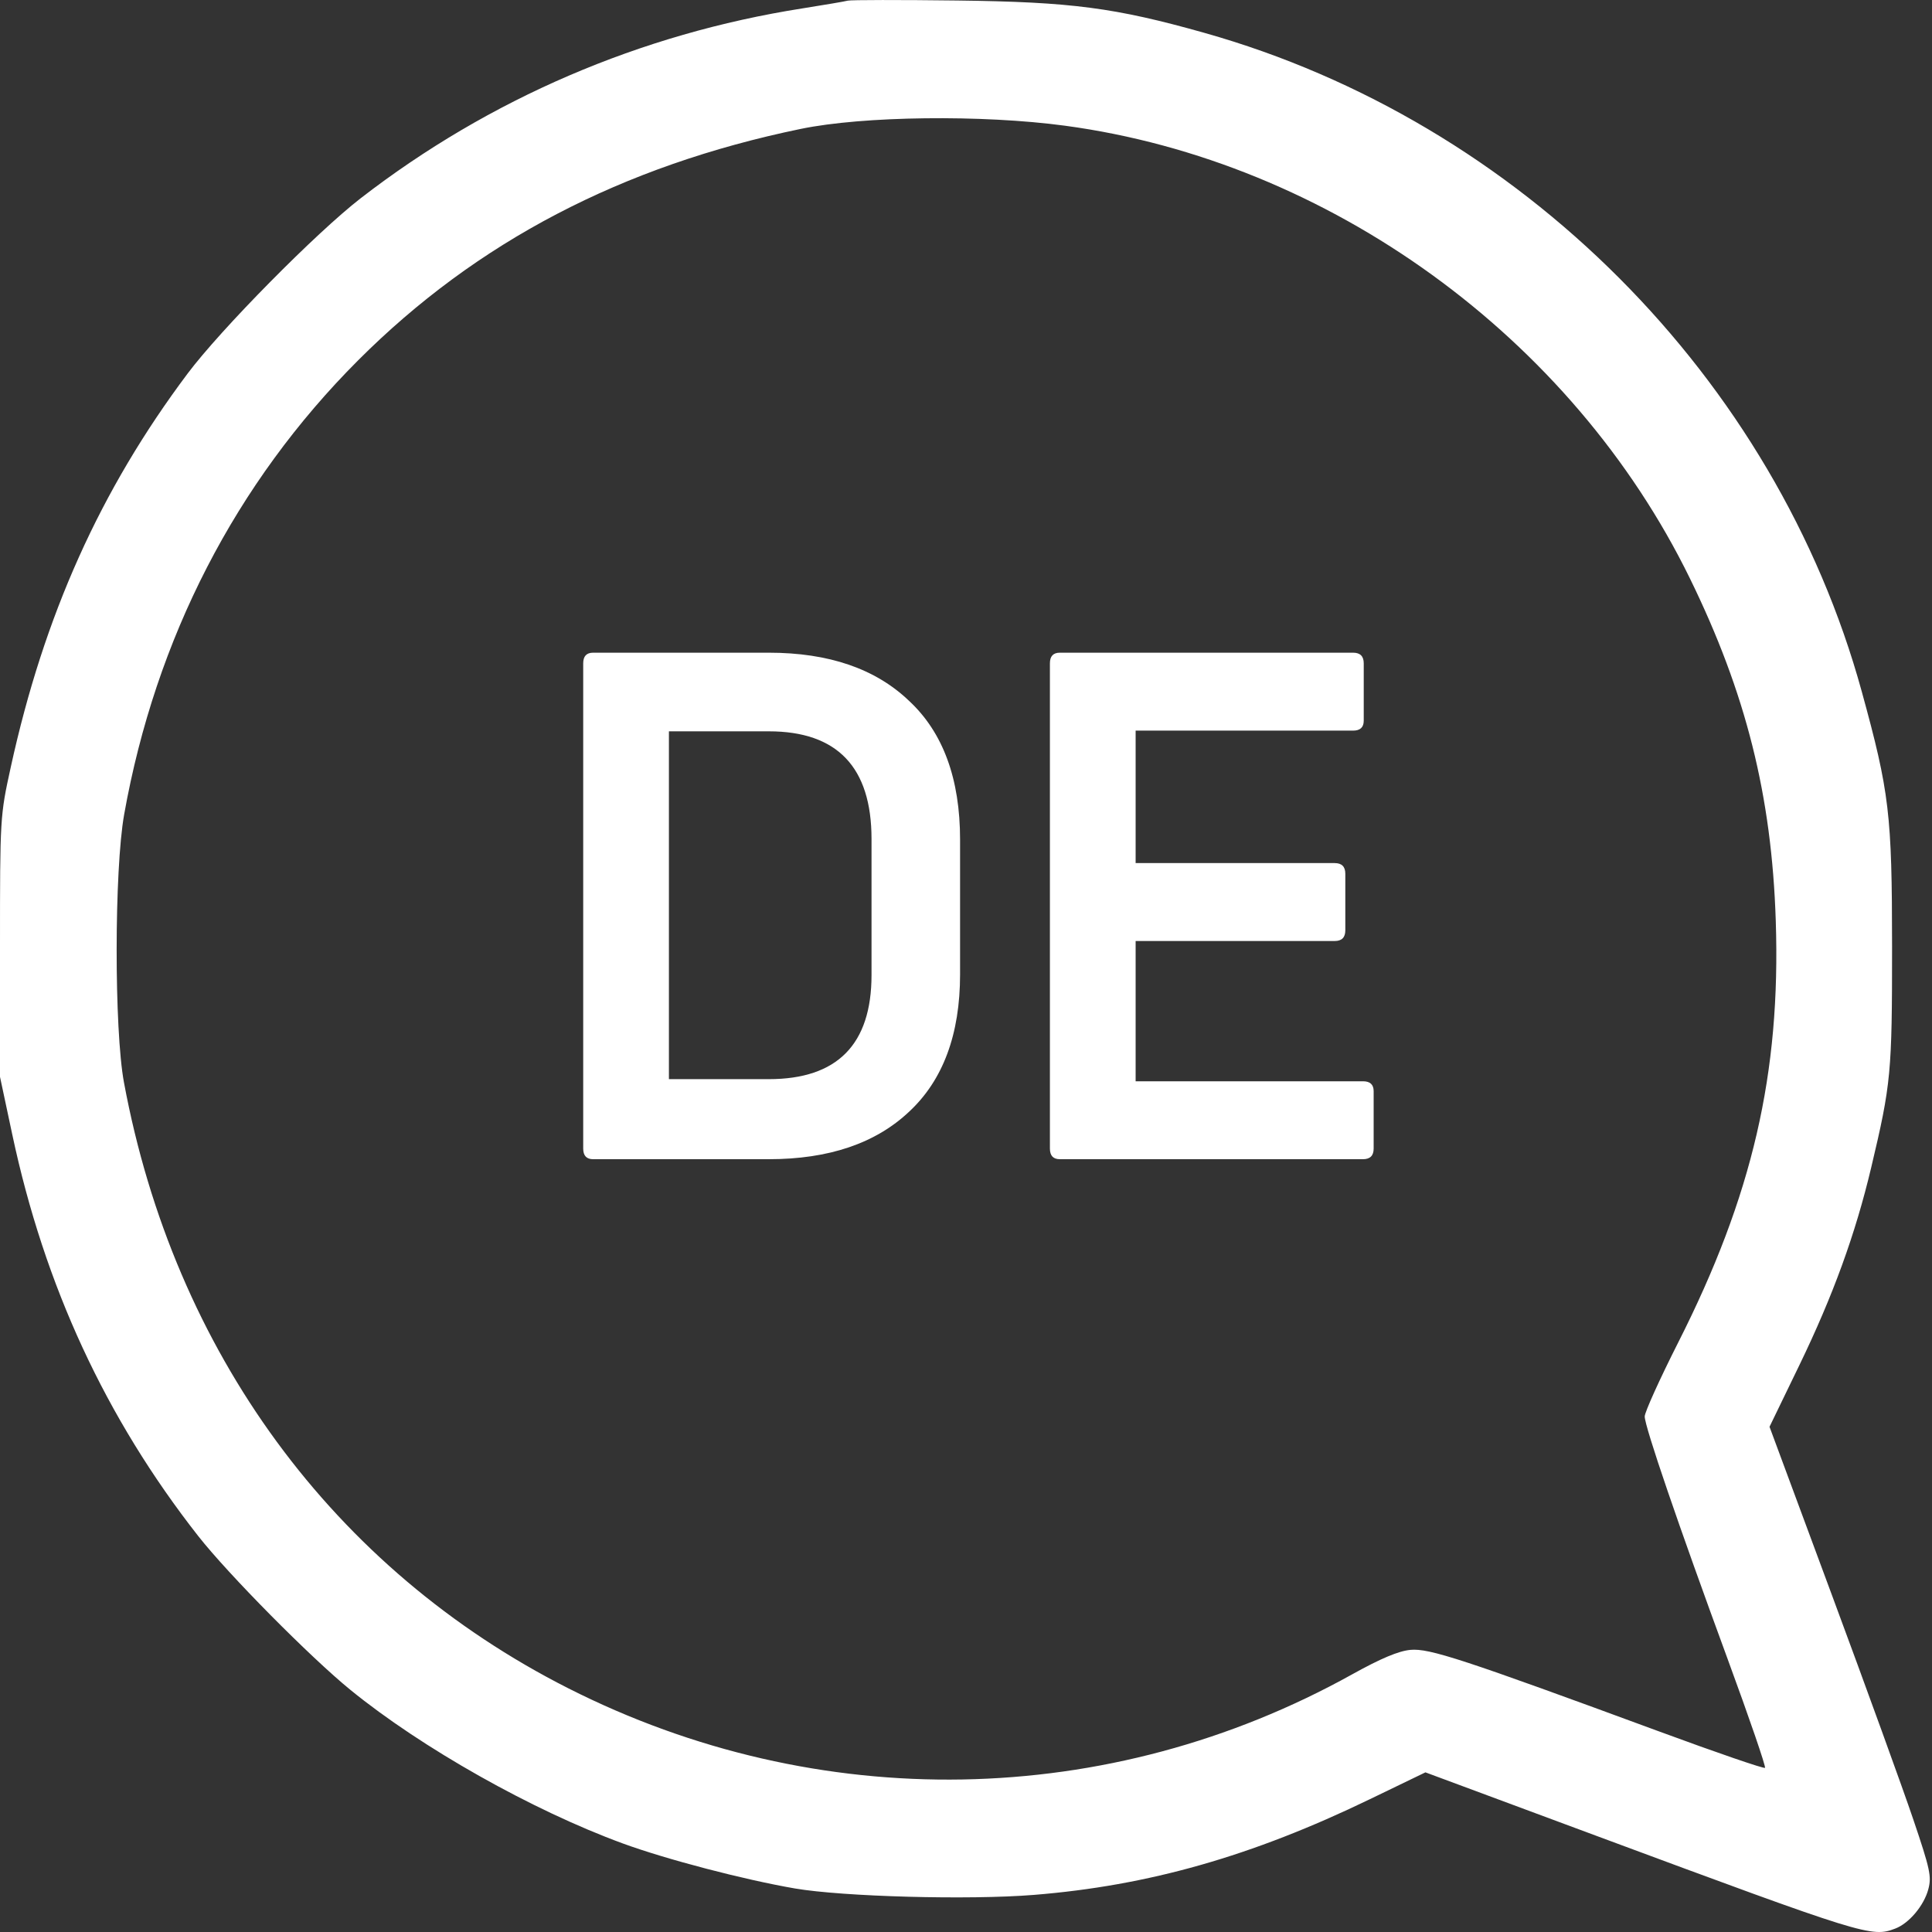 <svg width="30" height="30" viewBox="0 0 30 30" fill="none" xmlns="http://www.w3.org/2000/svg">
<rect x="0" y="0" width="30" height="30" fill="#333333" stroke="none"/>
<path fill-rule="evenodd" clip-rule="evenodd" d="M13.165 0.01C13.117 0.023 12.8 0.076 12.462 0.13C9.945 0.525 7.596 1.535 5.6 3.079C4.908 3.615 3.427 5.115 2.913 5.801C1.557 7.609 0.683 9.555 0.167 11.913C0.001 12.669 0 12.693 0 14.698V16.721L0.19 17.614C0.691 19.968 1.641 22.019 3.079 23.853C3.544 24.445 4.819 25.734 5.443 26.242C6.55 27.143 8.266 28.11 9.668 28.624C10.344 28.872 11.554 29.188 12.344 29.324C13.093 29.452 15.046 29.505 16.052 29.424C17.832 29.281 19.442 28.823 21.271 27.938L22.134 27.521L24.789 28.507C28.959 30.055 29.061 30.087 29.429 29.947C29.643 29.866 29.873 29.593 29.942 29.339C29.996 29.14 29.971 29.025 29.71 28.254C29.55 27.78 28.982 26.214 28.448 24.774L27.477 22.155L27.941 21.197C28.464 20.117 28.811 19.162 29.056 18.129C29.365 16.827 29.38 16.662 29.38 14.698C29.379 12.64 29.339 12.302 28.91 10.741C27.573 5.87 23.601 1.89 18.701 0.51C17.314 0.119 16.637 0.03 14.866 0.008C13.979 -0.003 13.214 -0.002 13.165 0.01ZM16.537 1.952C20.636 2.504 24.41 5.237 26.241 8.982C27.111 10.762 27.511 12.353 27.574 14.297C27.652 16.67 27.213 18.567 26.056 20.852C25.772 21.414 25.539 21.928 25.539 21.995C25.539 22.151 26.06 23.675 26.828 25.765C27.163 26.676 27.423 27.434 27.407 27.451C27.39 27.467 26.653 27.214 25.769 26.888C22.713 25.762 22.194 25.592 21.902 25.619C21.717 25.636 21.441 25.752 20.993 26.001C17.216 28.1 12.7 28.179 8.823 26.215C5.177 24.368 2.702 20.992 1.925 16.809C1.772 15.987 1.774 13.509 1.928 12.646C2.416 9.912 3.661 7.496 5.562 5.594C7.399 3.756 9.657 2.576 12.432 2.002C13.401 1.801 15.252 1.779 16.537 1.952Z" fill="#ffffff"/>
<path d="M11.938 18H9.21C9.107 18 9.056 17.945 9.056 17.835V10.3C9.056 10.19 9.107 10.135 9.21 10.135H11.938C12.869 10.135 13.595 10.384 14.116 10.883C14.644 11.374 14.908 12.093 14.908 13.039V15.129C14.908 16.06 14.644 16.772 14.116 17.263C13.595 17.754 12.869 18 11.938 18ZM10.387 11.356V16.757H11.938C13.001 16.757 13.533 16.218 13.533 15.14V13.028C13.533 11.913 13.001 11.356 11.938 11.356H10.387ZM17.634 14.612V16.79H21.165C21.275 16.79 21.33 16.841 21.33 16.944V17.835C21.33 17.945 21.275 18 21.165 18H16.457C16.354 18 16.303 17.945 16.303 17.835V10.3C16.303 10.19 16.354 10.135 16.457 10.135H21.011C21.121 10.135 21.176 10.19 21.176 10.3V11.191C21.176 11.294 21.121 11.345 21.011 11.345H17.634V13.402H20.725C20.835 13.402 20.89 13.457 20.89 13.567V14.447C20.89 14.557 20.835 14.612 20.725 14.612H17.634Z" fill="#ffffff"/>
</svg>
